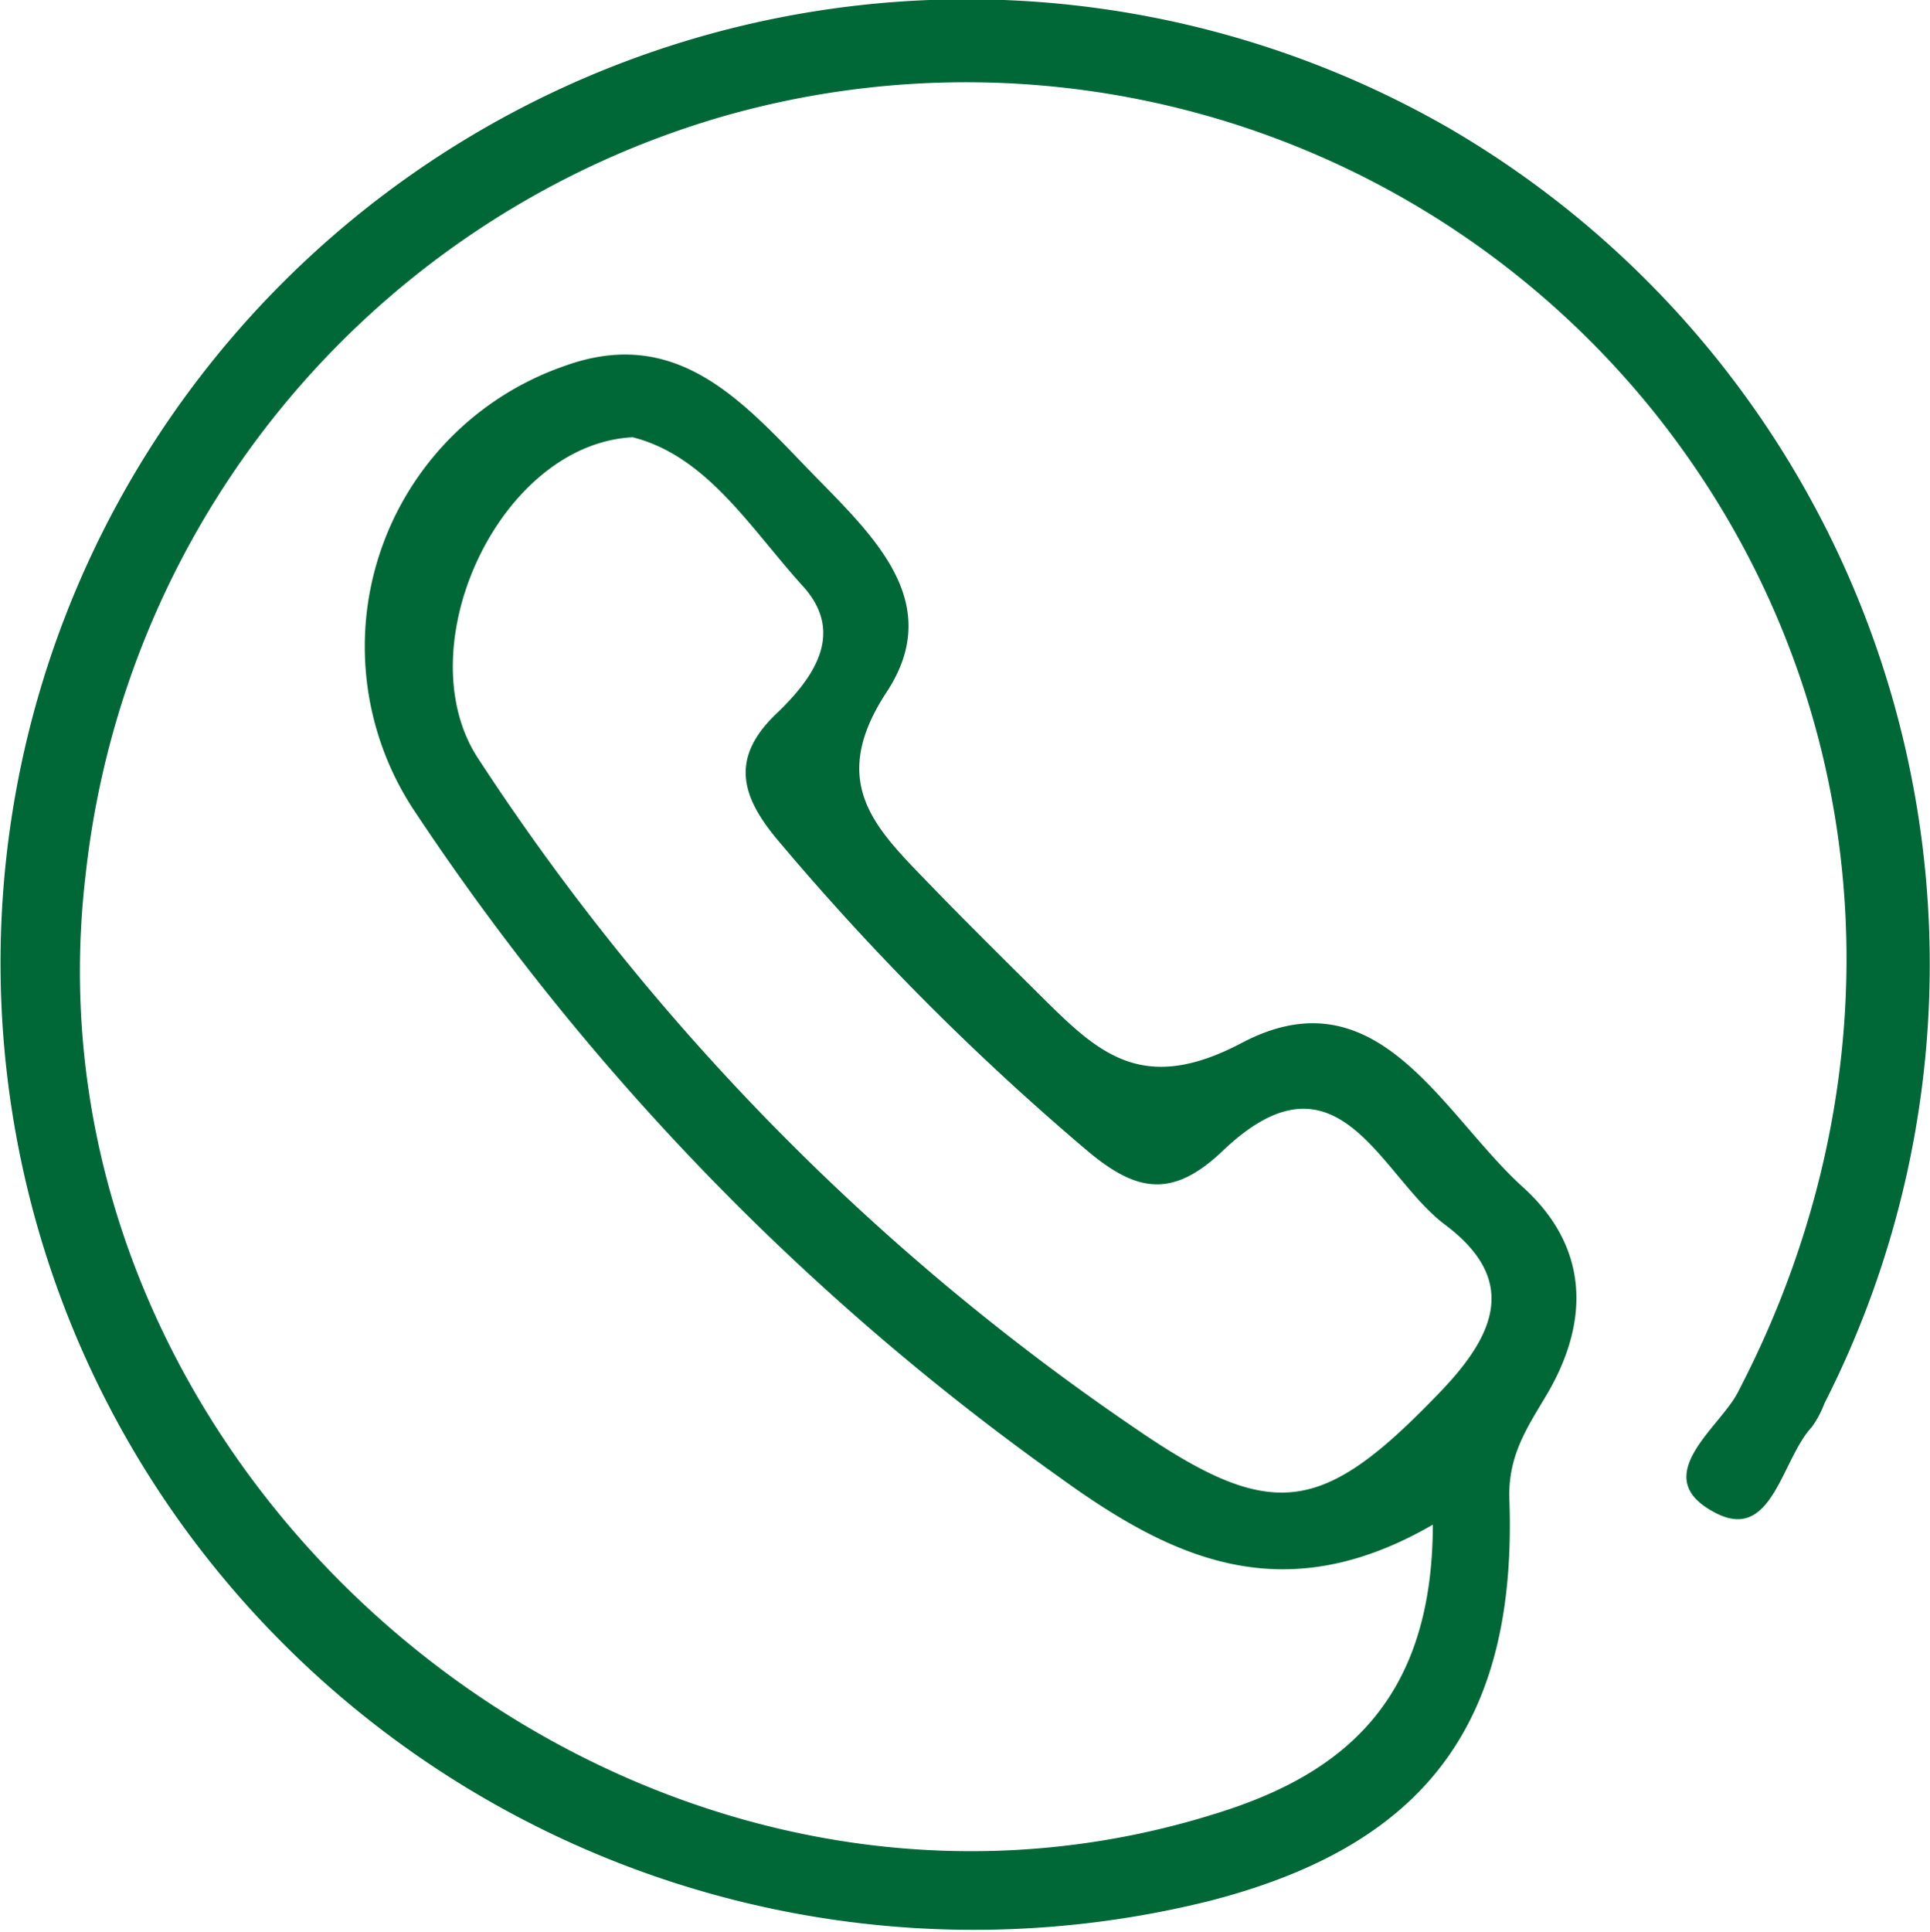 <svg id="Ebene_1" data-name="Ebene 1" xmlns="http://www.w3.org/2000/svg" viewBox="0 0 72.36 72.41"><defs><style>.cls-1{fill:#006837;}</style></defs><path class="cls-1" d="M-453.25,673.16c-5.6,3.24-9.76,1.28-13.92-1.72a95.24,95.24,0,0,1-24.2-24.94,11.13,11.13,0,0,1,5.56-16.77c4.08-1.48,6.51,1.13,9,3.72,2.34,2.44,5.4,5,3.07,8.52-2.21,3.38-.4,5.09,1.56,7.12,1.39,1.44,2.81,2.84,4.23,4.25,2.14,2.12,3.79,3.74,7.54,1.76,5.1-2.69,7.5,2.66,10.54,5.41,2.41,2.18,2.55,4.92.93,7.71-.74,1.26-1.5,2.31-1.44,4,.3,8.46-3.23,13-11.31,15.06a36.61,36.61,0,0,1-38.43-14.08,36,36,0,0,1-.94-40.83,36.27,36.27,0,0,1,48.43-11.55,36.27,36.27,0,0,1,14.06,47.8,3.77,3.77,0,0,1-.47.88c-1.14,1.22-1.48,4.31-3.59,3.23-2.61-1.33.1-3.17.8-4.5,6.44-12.3,5.23-26.52-3.31-37a33.09,33.09,0,0,0-34.61-10.89,33.36,33.36,0,0,0-24,28.37c-2.76,22.8,20.46,42.16,42.36,35.28C-456.59,682.51-453.26,679.73-453.25,673.16Zm-30-40.76c-5,.26-8.49,7.85-5.82,12a89.49,89.49,0,0,0,24.62,25.12c5.23,3.6,7.07,3.27,11.52-1.38,2.09-2.19,2.84-4.2.13-6.23-2.44-1.83-4-6.88-8.32-2.77-1.92,1.84-3.28,1.52-5.09,0a97.44,97.44,0,0,1-11.6-11.64c-1.36-1.62-1.81-3.06-.05-4.74,1.37-1.31,2.6-3,1-4.77C-478.84,635.81-480.45,633.11-483.25,632.4Z" transform="translate(506.97 -616.01)"/></svg>